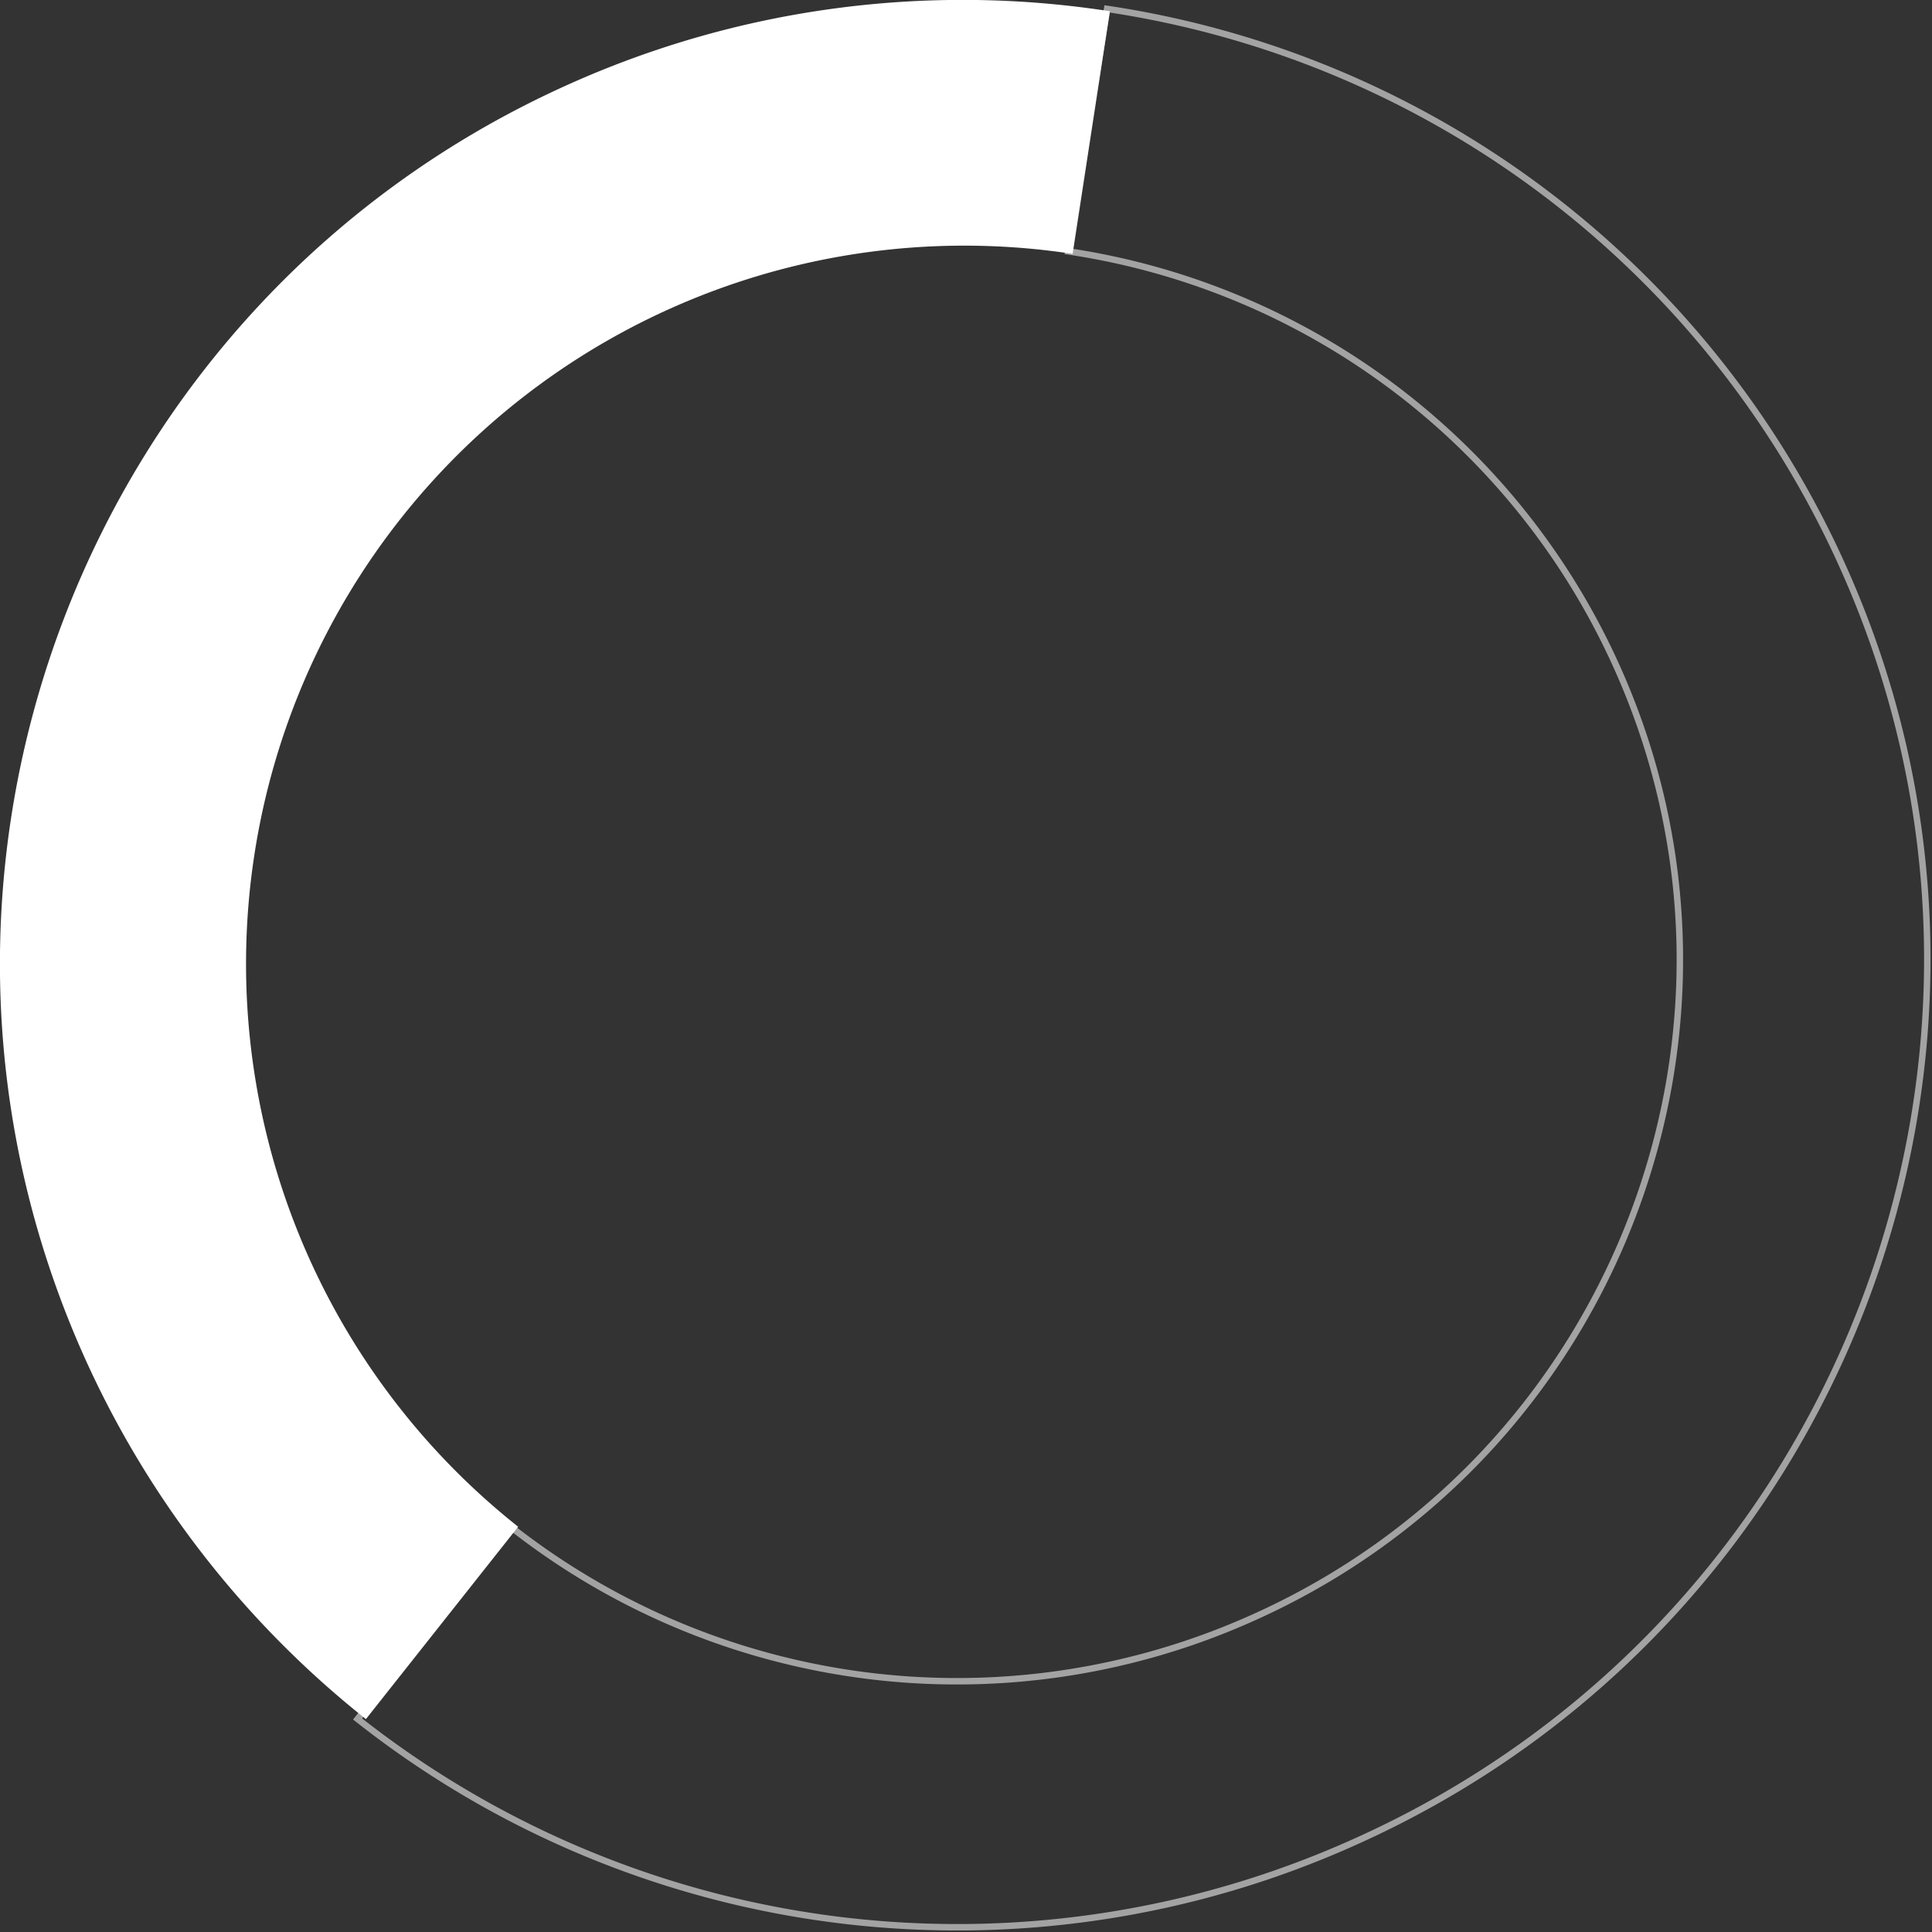 <svg xmlns="http://www.w3.org/2000/svg" width="300" height="300" viewBox="0 0 300 300">
  <rect x="0" y="0" width="300" height="300" fill="#333333" stroke="none"/>
  <defs>
    <style>
      .cls-1 {
        fill: #fff;
      }

      .cls-1, .cls-2 {
        fill-rule: evenodd;
      }

      .cls-2 {
        fill: none;
        stroke: #fff;
        stroke-width: 1px;
        opacity: 0.55;
      }
    </style>
  </defs>
  <path id="outline" class="cls-1" d="M13.135,210.8C-20.7,135.469,13.054,46.764,88.38,13.063A149.257,149.257,0,0,1,172.342,1.747l-5.784,37.674a111.525,111.525,0,0,0-86.1,197.65L56.819,266.942A150.432,150.432,0,0,1,13.135,210.8Z"/>
  <path id="filled" class="cls-2" d="M55.525,266.92l23.606-29.983A112.044,112.044,0,0,0,194.561,251.2c56.386-25.228,81.747-91.422,56.533-147.559A111.409,111.409,0,0,0,165.87,39.029l6.04-37.65a149.407,149.407,0,0,1,114.273,86.67c33.83,75.317-.2,164.13-75.85,197.978A150.265,150.265,0,0,1,55.525,266.92Z"/>
</svg>
